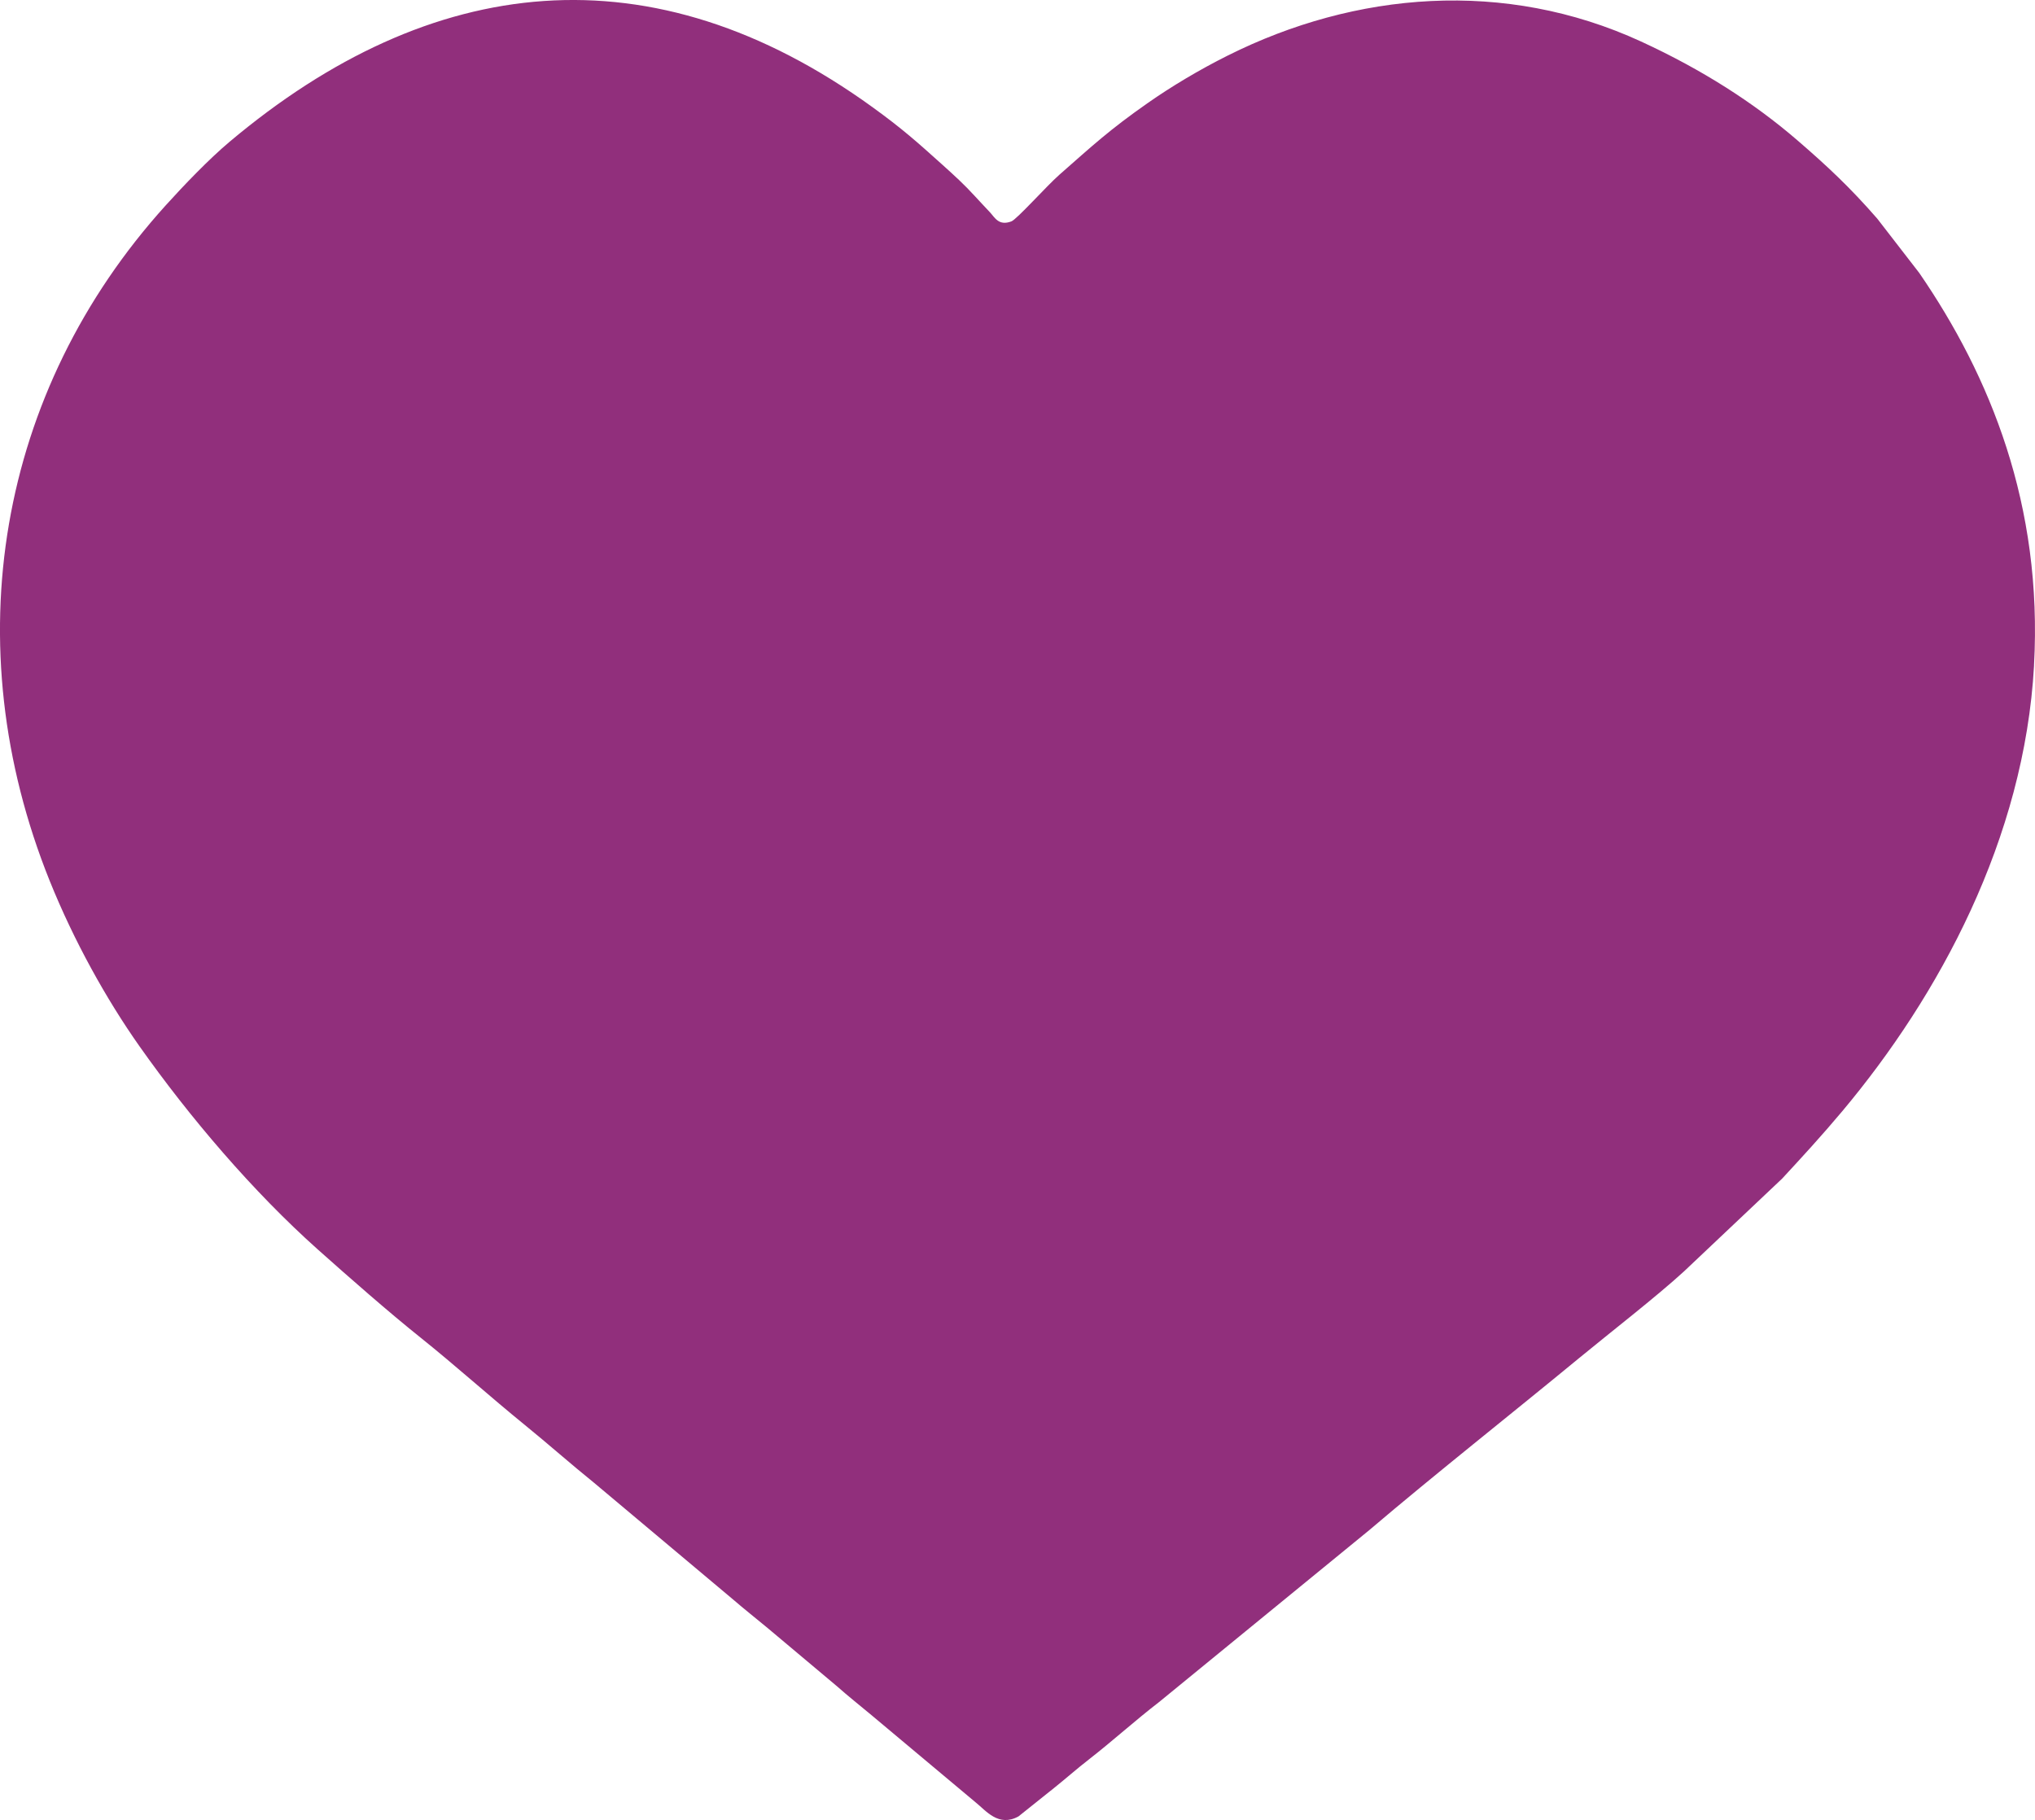 <?xml version="1.0" encoding="UTF-8"?> <svg xmlns="http://www.w3.org/2000/svg" xmlns:xlink="http://www.w3.org/1999/xlink" xmlns:xodm="http://www.corel.com/coreldraw/odm/2003" xml:space="preserve" width="18.617mm" height="16.651mm" version="1.1" style="shape-rendering:geometricPrecision; text-rendering:geometricPrecision; image-rendering:optimizeQuality; fill-rule:evenodd; clip-rule:evenodd" viewBox="0 0 471.14 421.38"> <defs> <style type="text/css"> .fil0 {fill:#912F7C} </style> </defs> <g id="Слой_x0020_1">  <path class="fil0" d="M470.91 154.05c2.05,-37.1 -10.16,-66.98 -26.56,-90.85l-9.73 -12.58c-6.28,-7.21 -11.54,-12.14 -18.53,-18.17 -10.02,-8.64 -21.97,-16.31 -36.15,-22.84 -31.61,-14.54 -66.14,-11.54 -95.68,3.24 -6.64,3.32 -13.08,7.18 -18.52,10.99 -8.9,6.22 -12.8,9.87 -20.46,16.6 -2.99,2.63 -9.85,10.34 -11.14,10.82 -2.91,1.09 -3.81,-0.88 -4.93,-2.09 -1.36,-1.46 -2.24,-2.37 -3.47,-3.72 -2.52,-2.76 -4.75,-4.78 -7.5,-7.26 -6.07,-5.46 -9.34,-8.38 -16.17,-13.33 -51.17,-37.06 -102.26,-31.29 -148.94,7.98 -4.78,4.02 -10.56,10.05 -14.78,14.72 -38.88,42.99 -48.9,101.56 -26.85,156.37 5.62,13.97 13.15,27.46 20.75,38.25 11.64,16.5 26.34,33.74 41.36,47.14 7.28,6.49 16.44,14.53 23.82,20.43 7.83,6.26 16.14,13.73 24.07,20.17 5.49,4.46 10.57,8.99 16.08,13.43l32.07 26.92c2.65,2.29 5.35,4.41 8.08,6.68l16.03 13.46c2.59,2.3 5.35,4.48 8.03,6.72l24.08 20.17c2.4,1.91 5.28,5.8 9.92,3.26l8.2 -6.55c2.75,-2.2 5.24,-4.42 8.11,-6.65 5.54,-4.31 10.66,-8.98 16.23,-13.27l48.68 -39.82c15.13,-12.88 32.95,-26.94 48.63,-39.87 6.83,-5.63 18.04,-14.34 24.22,-20.02l22.75 -21.51c4.77,-5.16 9.08,-9.84 13.91,-15.59 22.36,-26.67 42.18,-63.06 44.4,-103.23z"></path> </g> </svg> 
